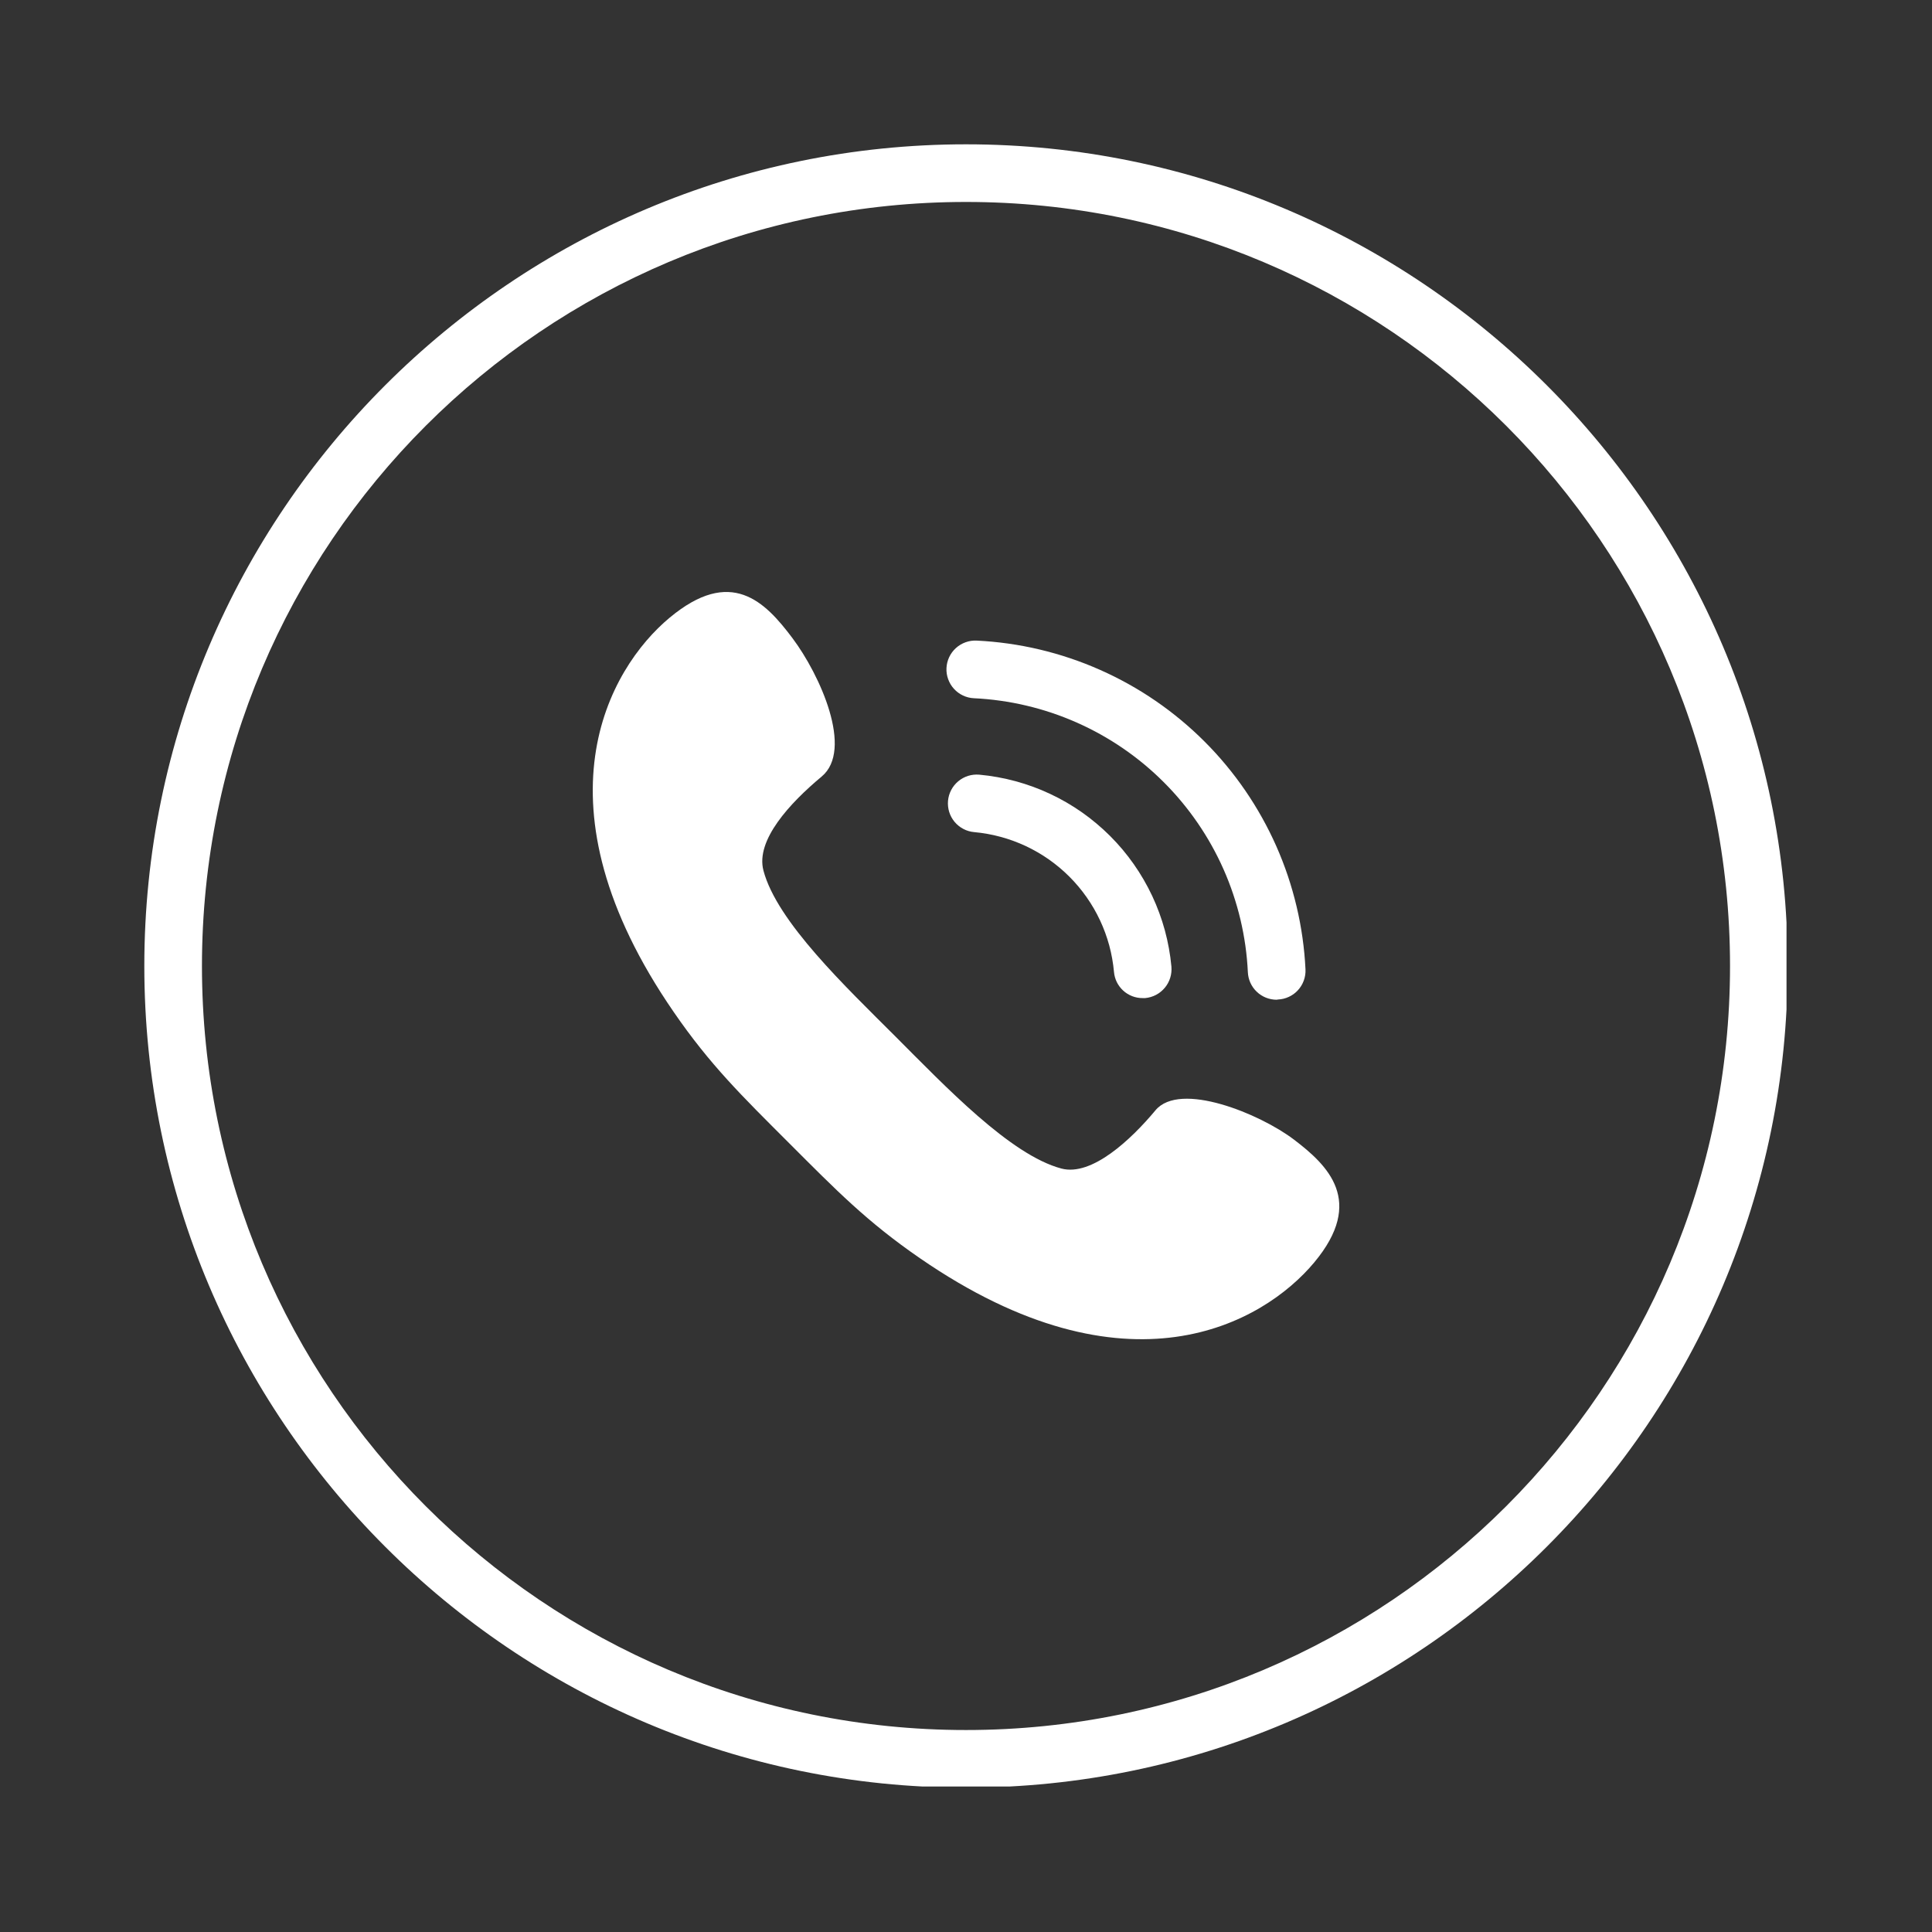 <svg xmlns="http://www.w3.org/2000/svg" xmlns:xlink="http://www.w3.org/1999/xlink" width="500" viewBox="0 0 375 375" height="500" preserveAspectRatio="xMidYMid meet"><rect x="0" y="0" width="375" height="375" fill="#333333" stroke="none"/><defs><clipPath id="93ff24e124"><path d="M 28.012 28.012 L 346.762 28.012 L 346.762 346.762 L 28.012 346.762 Z M 28.012 28.012 " clip-rule="nonzero"></path></clipPath></defs><g clip-path="url(#93ff24e124)"><path fill="#ffffff" d="M 187.5 28.012 C 99.543 28.012 28.012 99.543 28.012 187.5 C 28.012 275.453 99.543 346.984 187.5 346.984 C 275.453 346.984 346.984 275.453 346.984 187.5 C 346.984 99.543 275.453 28.012 187.5 28.012 Z M 187.5 335.797 C 105.613 335.797 39.199 269.383 39.199 187.5 C 39.199 105.613 105.613 39.199 187.5 39.199 C 269.383 39.199 335.797 105.613 335.797 187.5 C 335.797 269.383 269.383 335.797 187.5 335.797 Z M 187.5 335.797 " fill-opacity="1" fill-rule="nonzero"></path></g><path fill="#ffffff" d="M 255.102 245.023 C 265.02 233.125 257.719 226.18 251.137 221.18 C 244.551 216.184 229.035 209.797 224.277 215.508 C 219.516 221.223 211.898 228.363 206.027 226.816 C 196.109 224.195 183.453 210.828 173.812 201.188 C 164.172 191.547 150.801 178.891 148.184 168.973 C 146.637 163.102 153.262 155.918 159.488 150.723 C 165.719 145.523 159.172 131.004 153.816 123.863 C 148.461 116.723 141.875 109.977 129.973 119.895 C 118.07 129.812 103.035 156.195 130.766 196.426 C 137.867 206.742 143.977 212.691 153.141 221.855 C 162.305 231.02 168.258 237.129 178.574 244.23 C 218.801 271.965 245.184 256.926 255.102 245.023 Z M 255.102 245.023 " fill-opacity="1" fill-rule="nonzero"></path><path fill="#ffffff" d="M 221.777 193.727 C 221.43 193.73 221.09 193.699 220.75 193.637 C 220.41 193.574 220.078 193.48 219.754 193.355 C 219.434 193.23 219.125 193.078 218.832 192.895 C 218.539 192.715 218.262 192.508 218.008 192.273 C 217.754 192.039 217.523 191.785 217.316 191.508 C 217.105 191.23 216.926 190.938 216.773 190.629 C 216.621 190.32 216.5 189.996 216.406 189.664 C 216.312 189.332 216.254 188.992 216.223 188.648 C 216.145 187.785 216.027 186.926 215.875 186.07 C 215.723 185.215 215.535 184.367 215.309 183.531 C 215.082 182.691 214.816 181.867 214.52 181.051 C 214.223 180.234 213.887 179.434 213.52 178.648 C 213.152 177.859 212.75 177.094 212.316 176.34 C 211.879 175.59 211.414 174.859 210.914 174.148 C 210.418 173.438 209.887 172.75 209.328 172.082 C 208.77 171.418 208.184 170.777 207.57 170.164 C 206.957 169.551 206.316 168.965 205.652 168.406 C 204.988 167.848 204.301 167.32 203.59 166.82 C 202.879 166.32 202.145 165.855 201.395 165.422 C 200.645 164.984 199.875 164.586 199.09 164.215 C 198.301 163.848 197.5 163.516 196.684 163.215 C 195.871 162.918 195.043 162.656 194.203 162.43 C 193.367 162.203 192.52 162.012 191.664 161.859 C 190.809 161.707 189.949 161.59 189.086 161.512 C 188.719 161.48 188.359 161.414 188.008 161.309 C 187.656 161.207 187.316 161.07 186.992 160.898 C 186.664 160.73 186.359 160.527 186.074 160.297 C 185.785 160.066 185.527 159.812 185.289 159.531 C 185.055 159.246 184.848 158.945 184.672 158.625 C 184.496 158.301 184.352 157.965 184.242 157.613 C 184.133 157.262 184.059 156.906 184.02 156.539 C 183.98 156.176 183.977 155.809 184.008 155.441 C 184.039 155.078 184.109 154.719 184.211 154.363 C 184.316 154.012 184.453 153.672 184.621 153.348 C 184.793 153.023 184.992 152.715 185.223 152.43 C 185.453 152.145 185.711 151.883 185.992 151.648 C 186.273 151.41 186.574 151.203 186.898 151.027 C 187.219 150.852 187.555 150.711 187.906 150.598 C 188.258 150.488 188.617 150.414 188.98 150.375 C 189.348 150.336 189.711 150.332 190.078 150.363 C 191.266 150.473 192.445 150.633 193.617 150.844 C 194.793 151.055 195.953 151.316 197.105 151.629 C 198.254 151.941 199.391 152.301 200.512 152.711 C 201.629 153.121 202.73 153.578 203.809 154.086 C 204.887 154.59 205.945 155.141 206.977 155.738 C 208.008 156.336 209.012 156.977 209.988 157.66 C 210.965 158.348 211.91 159.07 212.82 159.84 C 213.734 160.605 214.613 161.41 215.457 162.25 C 216.301 163.094 217.105 163.973 217.875 164.883 C 218.641 165.797 219.367 166.742 220.051 167.715 C 220.738 168.691 221.379 169.695 221.977 170.727 C 222.578 171.758 223.129 172.812 223.637 173.891 C 224.145 174.969 224.602 176.07 225.012 177.188 C 225.426 178.309 225.785 179.441 226.102 180.594 C 226.414 181.742 226.676 182.906 226.887 184.078 C 227.102 185.25 227.262 186.43 227.371 187.617 C 227.402 187.984 227.398 188.352 227.359 188.719 C 227.32 189.086 227.246 189.445 227.137 189.797 C 227.027 190.148 226.887 190.484 226.711 190.809 C 226.535 191.133 226.328 191.438 226.094 191.719 C 225.855 192.004 225.594 192.262 225.309 192.492 C 225.023 192.727 224.719 192.93 224.391 193.102 C 224.066 193.273 223.727 193.41 223.371 193.516 C 223.02 193.621 222.66 193.691 222.293 193.727 Z M 221.777 193.727 " fill-opacity="1" fill-rule="nonzero"></path><path fill="#ffffff" d="M 247.801 194.047 C 247.445 194.047 247.09 194.012 246.738 193.945 C 246.387 193.875 246.047 193.777 245.715 193.645 C 245.383 193.512 245.066 193.348 244.766 193.152 C 244.465 192.961 244.188 192.738 243.93 192.492 C 243.672 192.246 243.438 191.977 243.23 191.684 C 243.023 191.391 242.848 191.082 242.699 190.758 C 242.555 190.43 242.438 190.094 242.355 189.746 C 242.273 189.398 242.223 189.047 242.207 188.688 C 242.125 186.973 241.965 185.262 241.727 183.559 C 241.484 181.859 241.168 180.172 240.773 178.496 C 240.375 176.824 239.902 175.172 239.355 173.543 C 238.809 171.914 238.188 170.312 237.492 168.742 C 236.797 167.168 236.027 165.633 235.191 164.133 C 234.355 162.629 233.449 161.172 232.477 159.754 C 231.504 158.336 230.469 156.965 229.371 155.645 C 228.273 154.32 227.117 153.051 225.898 151.836 C 224.684 150.621 223.414 149.465 222.094 148.363 C 220.77 147.266 219.402 146.23 217.984 145.258 C 216.566 144.285 215.105 143.383 213.605 142.543 C 212.102 141.707 210.566 140.941 208.992 140.246 C 207.422 139.551 205.82 138.926 204.191 138.379 C 202.562 137.832 200.91 137.359 199.238 136.965 C 197.566 136.566 195.879 136.25 194.176 136.012 C 192.473 135.77 190.762 135.609 189.047 135.527 C 188.68 135.512 188.316 135.457 187.961 135.371 C 187.602 135.281 187.258 135.16 186.926 135.004 C 186.594 134.848 186.277 134.66 185.98 134.441 C 185.688 134.223 185.414 133.977 185.168 133.707 C 184.918 133.434 184.699 133.141 184.508 132.828 C 184.32 132.512 184.164 132.18 184.039 131.836 C 183.914 131.488 183.824 131.137 183.766 130.773 C 183.711 130.406 183.691 130.043 183.711 129.676 C 183.727 129.309 183.781 128.945 183.867 128.59 C 183.957 128.23 184.078 127.887 184.234 127.555 C 184.391 127.223 184.578 126.906 184.797 126.609 C 185.016 126.316 185.258 126.043 185.531 125.797 C 185.801 125.547 186.098 125.328 186.41 125.141 C 186.727 124.949 187.055 124.793 187.402 124.668 C 187.746 124.543 188.102 124.453 188.465 124.395 C 188.828 124.34 189.195 124.324 189.562 124.34 C 191.625 124.438 193.676 124.633 195.719 124.922 C 197.762 125.211 199.789 125.594 201.797 126.07 C 203.805 126.547 205.789 127.113 207.742 127.773 C 209.699 128.43 211.621 129.18 213.508 130.016 C 215.395 130.852 217.238 131.77 219.043 132.777 C 220.844 133.781 222.598 134.867 224.297 136.035 C 226 137.203 227.645 138.445 229.23 139.766 C 230.82 141.086 232.344 142.473 233.801 143.934 C 235.262 145.391 236.652 146.914 237.969 148.504 C 239.289 150.09 240.531 151.734 241.699 153.438 C 242.867 155.141 243.953 156.891 244.957 158.695 C 245.965 160.496 246.887 162.34 247.723 164.227 C 248.559 166.113 249.305 168.035 249.965 169.992 C 250.621 171.949 251.188 173.93 251.664 175.938 C 252.141 177.945 252.523 179.973 252.812 182.016 C 253.102 184.059 253.297 186.113 253.395 188.172 C 253.414 188.539 253.391 188.906 253.336 189.27 C 253.281 189.633 253.188 189.988 253.062 190.332 C 252.938 190.68 252.777 191.008 252.586 191.324 C 252.395 191.637 252.176 191.93 251.926 192.199 C 251.68 192.473 251.406 192.715 251.109 192.934 C 250.812 193.148 250.496 193.336 250.164 193.488 C 249.832 193.645 249.484 193.766 249.129 193.852 C 248.77 193.938 248.406 193.988 248.039 194.004 Z M 247.801 194.047 " fill-opacity="1" fill-rule="nonzero"></path></svg>